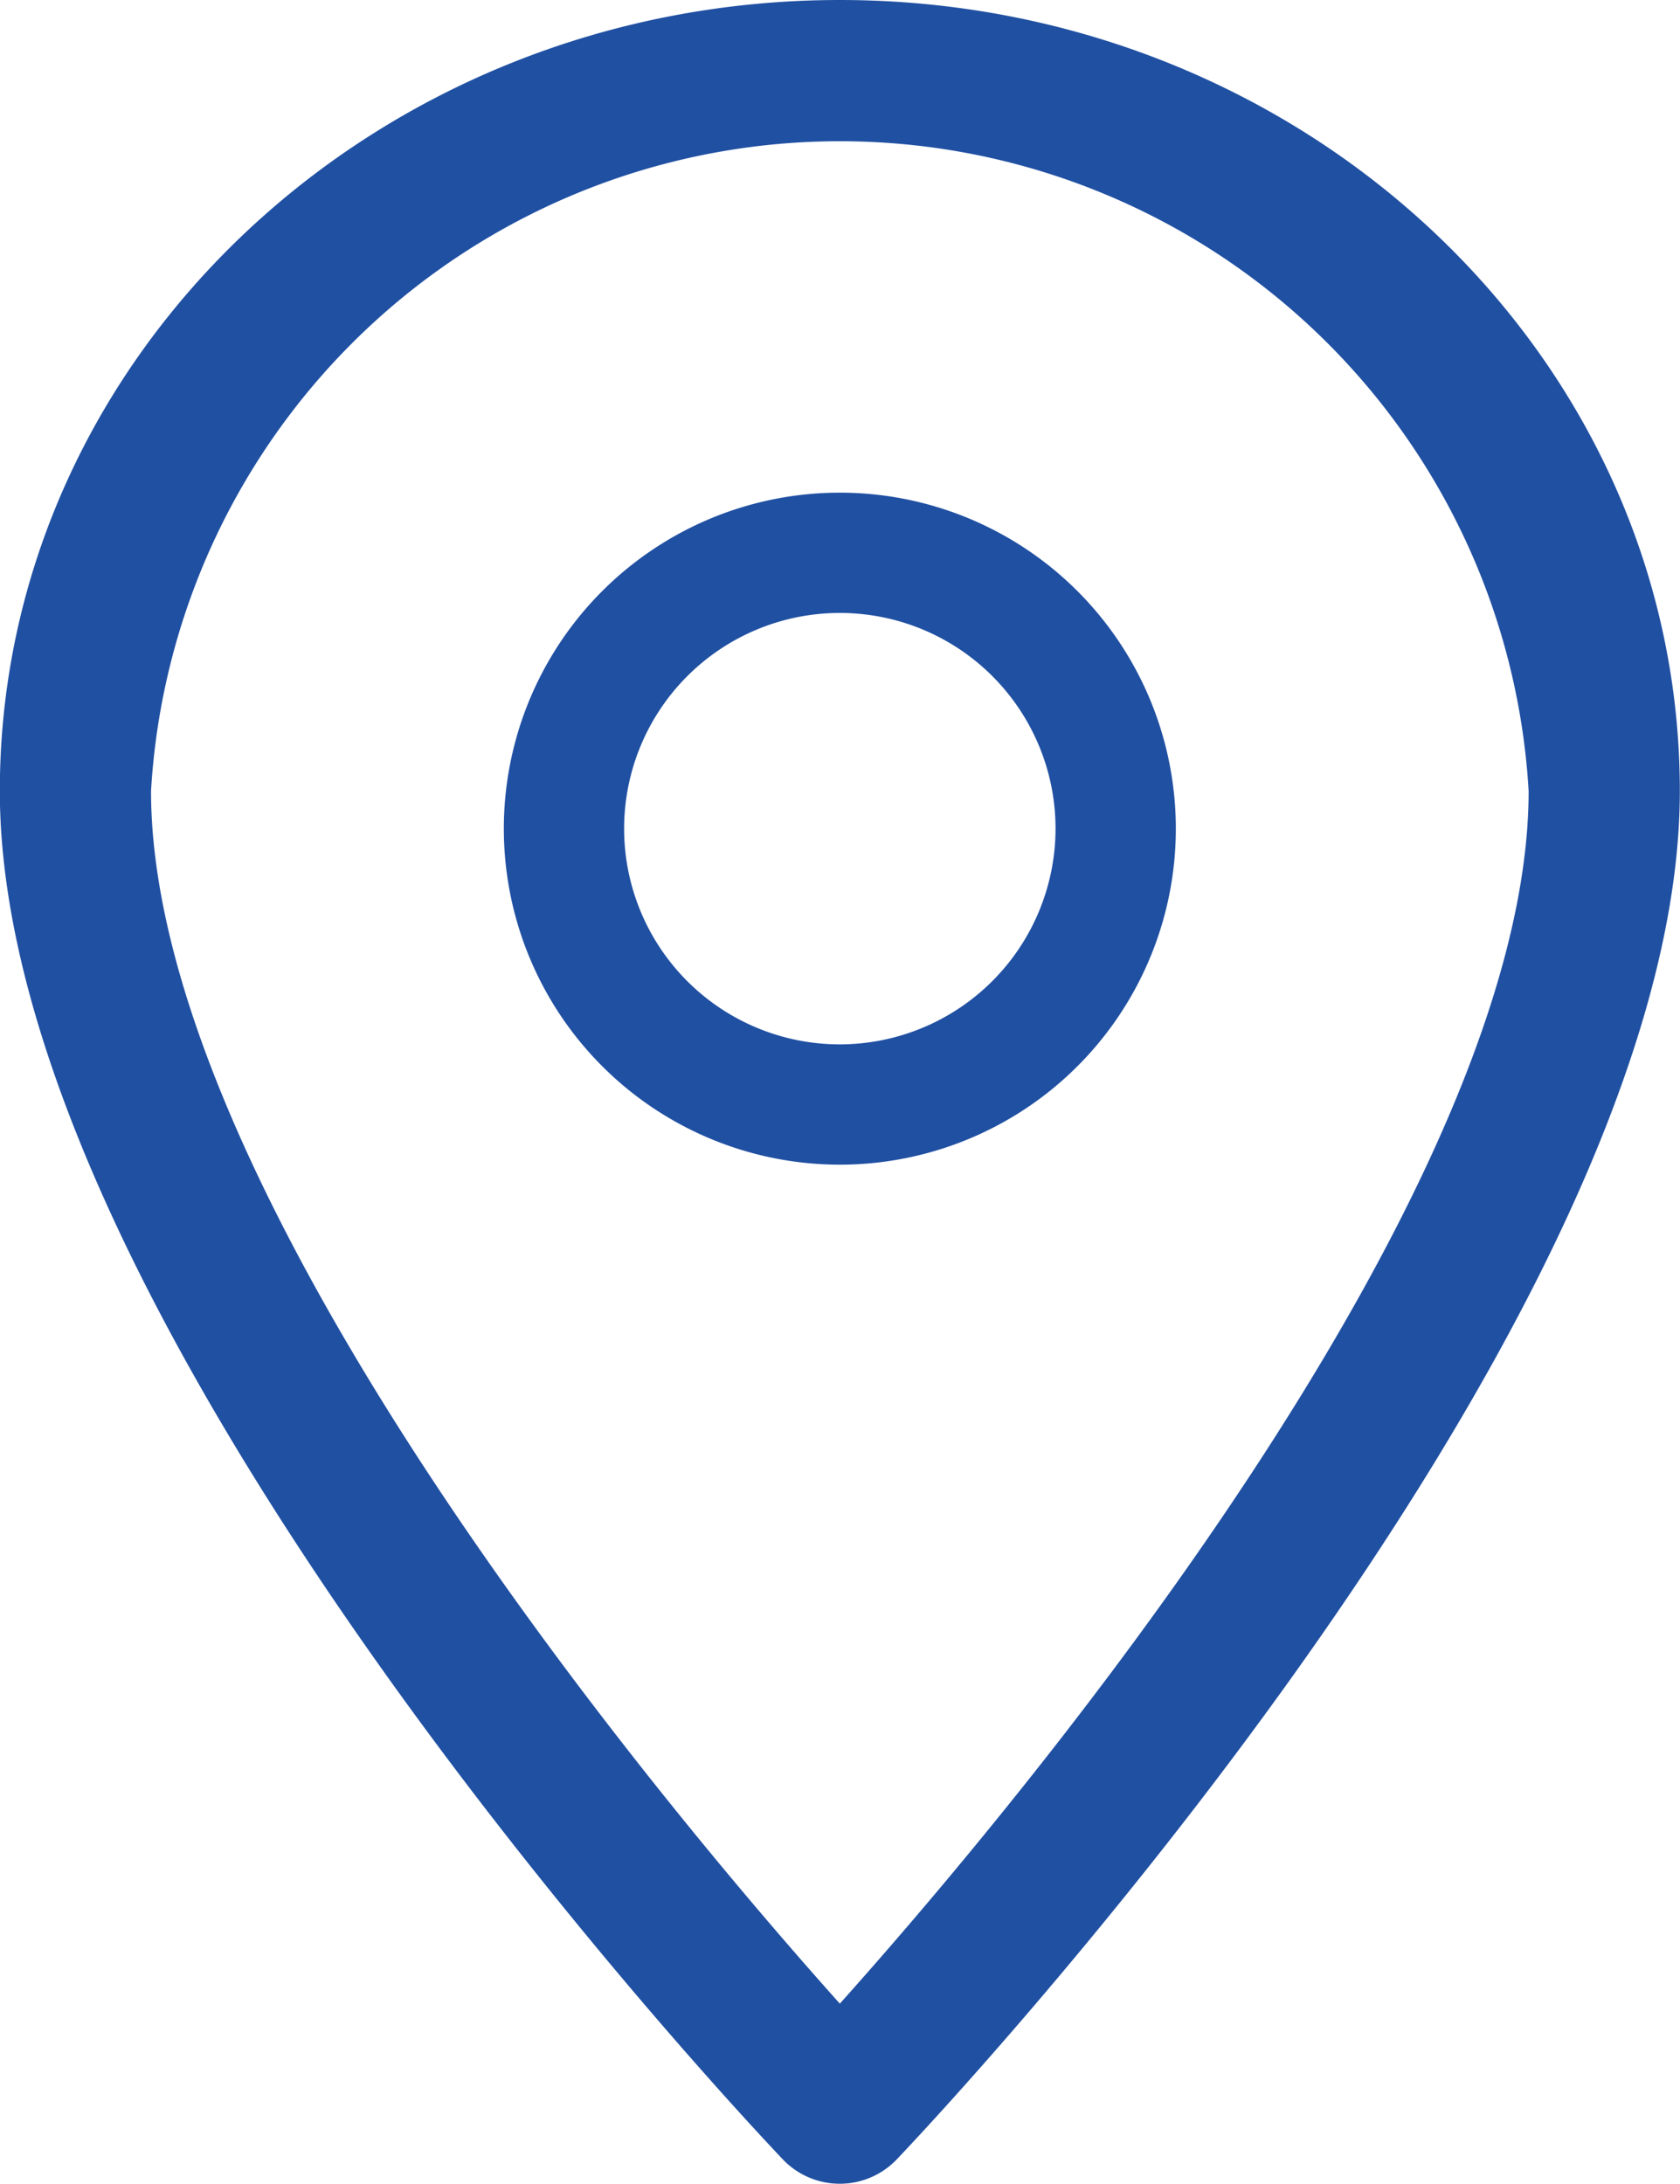 <svg xmlns="http://www.w3.org/2000/svg" width="20" height="26" viewBox="0 0 20 26"><g id="ico_pin_01" transform="translate(-359.202 -220.379)" fill="#2050a2"><path id="Path_21870" data-name="Path 21870" d="M369.2 220.379c-5.515 0-10 4.224-10 9.416 0 6.444 8.949 15.9 9.33 16.3a.938.938 0 001.339 0c.382-.4 9.331-9.859 9.331-16.3 0-5.195-4.485-9.416-10-9.416zm0 23.853c-3.012-3.368-8.2-10.015-8.2-14.437a8.214 8.214 0 0116.4 0c0 4.422-5.186 11.067-8.2 14.437z"/><path id="Path_21871" data-name="Path 21871" d="M369.2 226.244a4 4 0 104 4 4 4 0 00-4-4zm0 6.568a2.568 2.568 0 112.568-2.568 2.571 2.571 0 01-2.568 2.568z"/></g></svg>